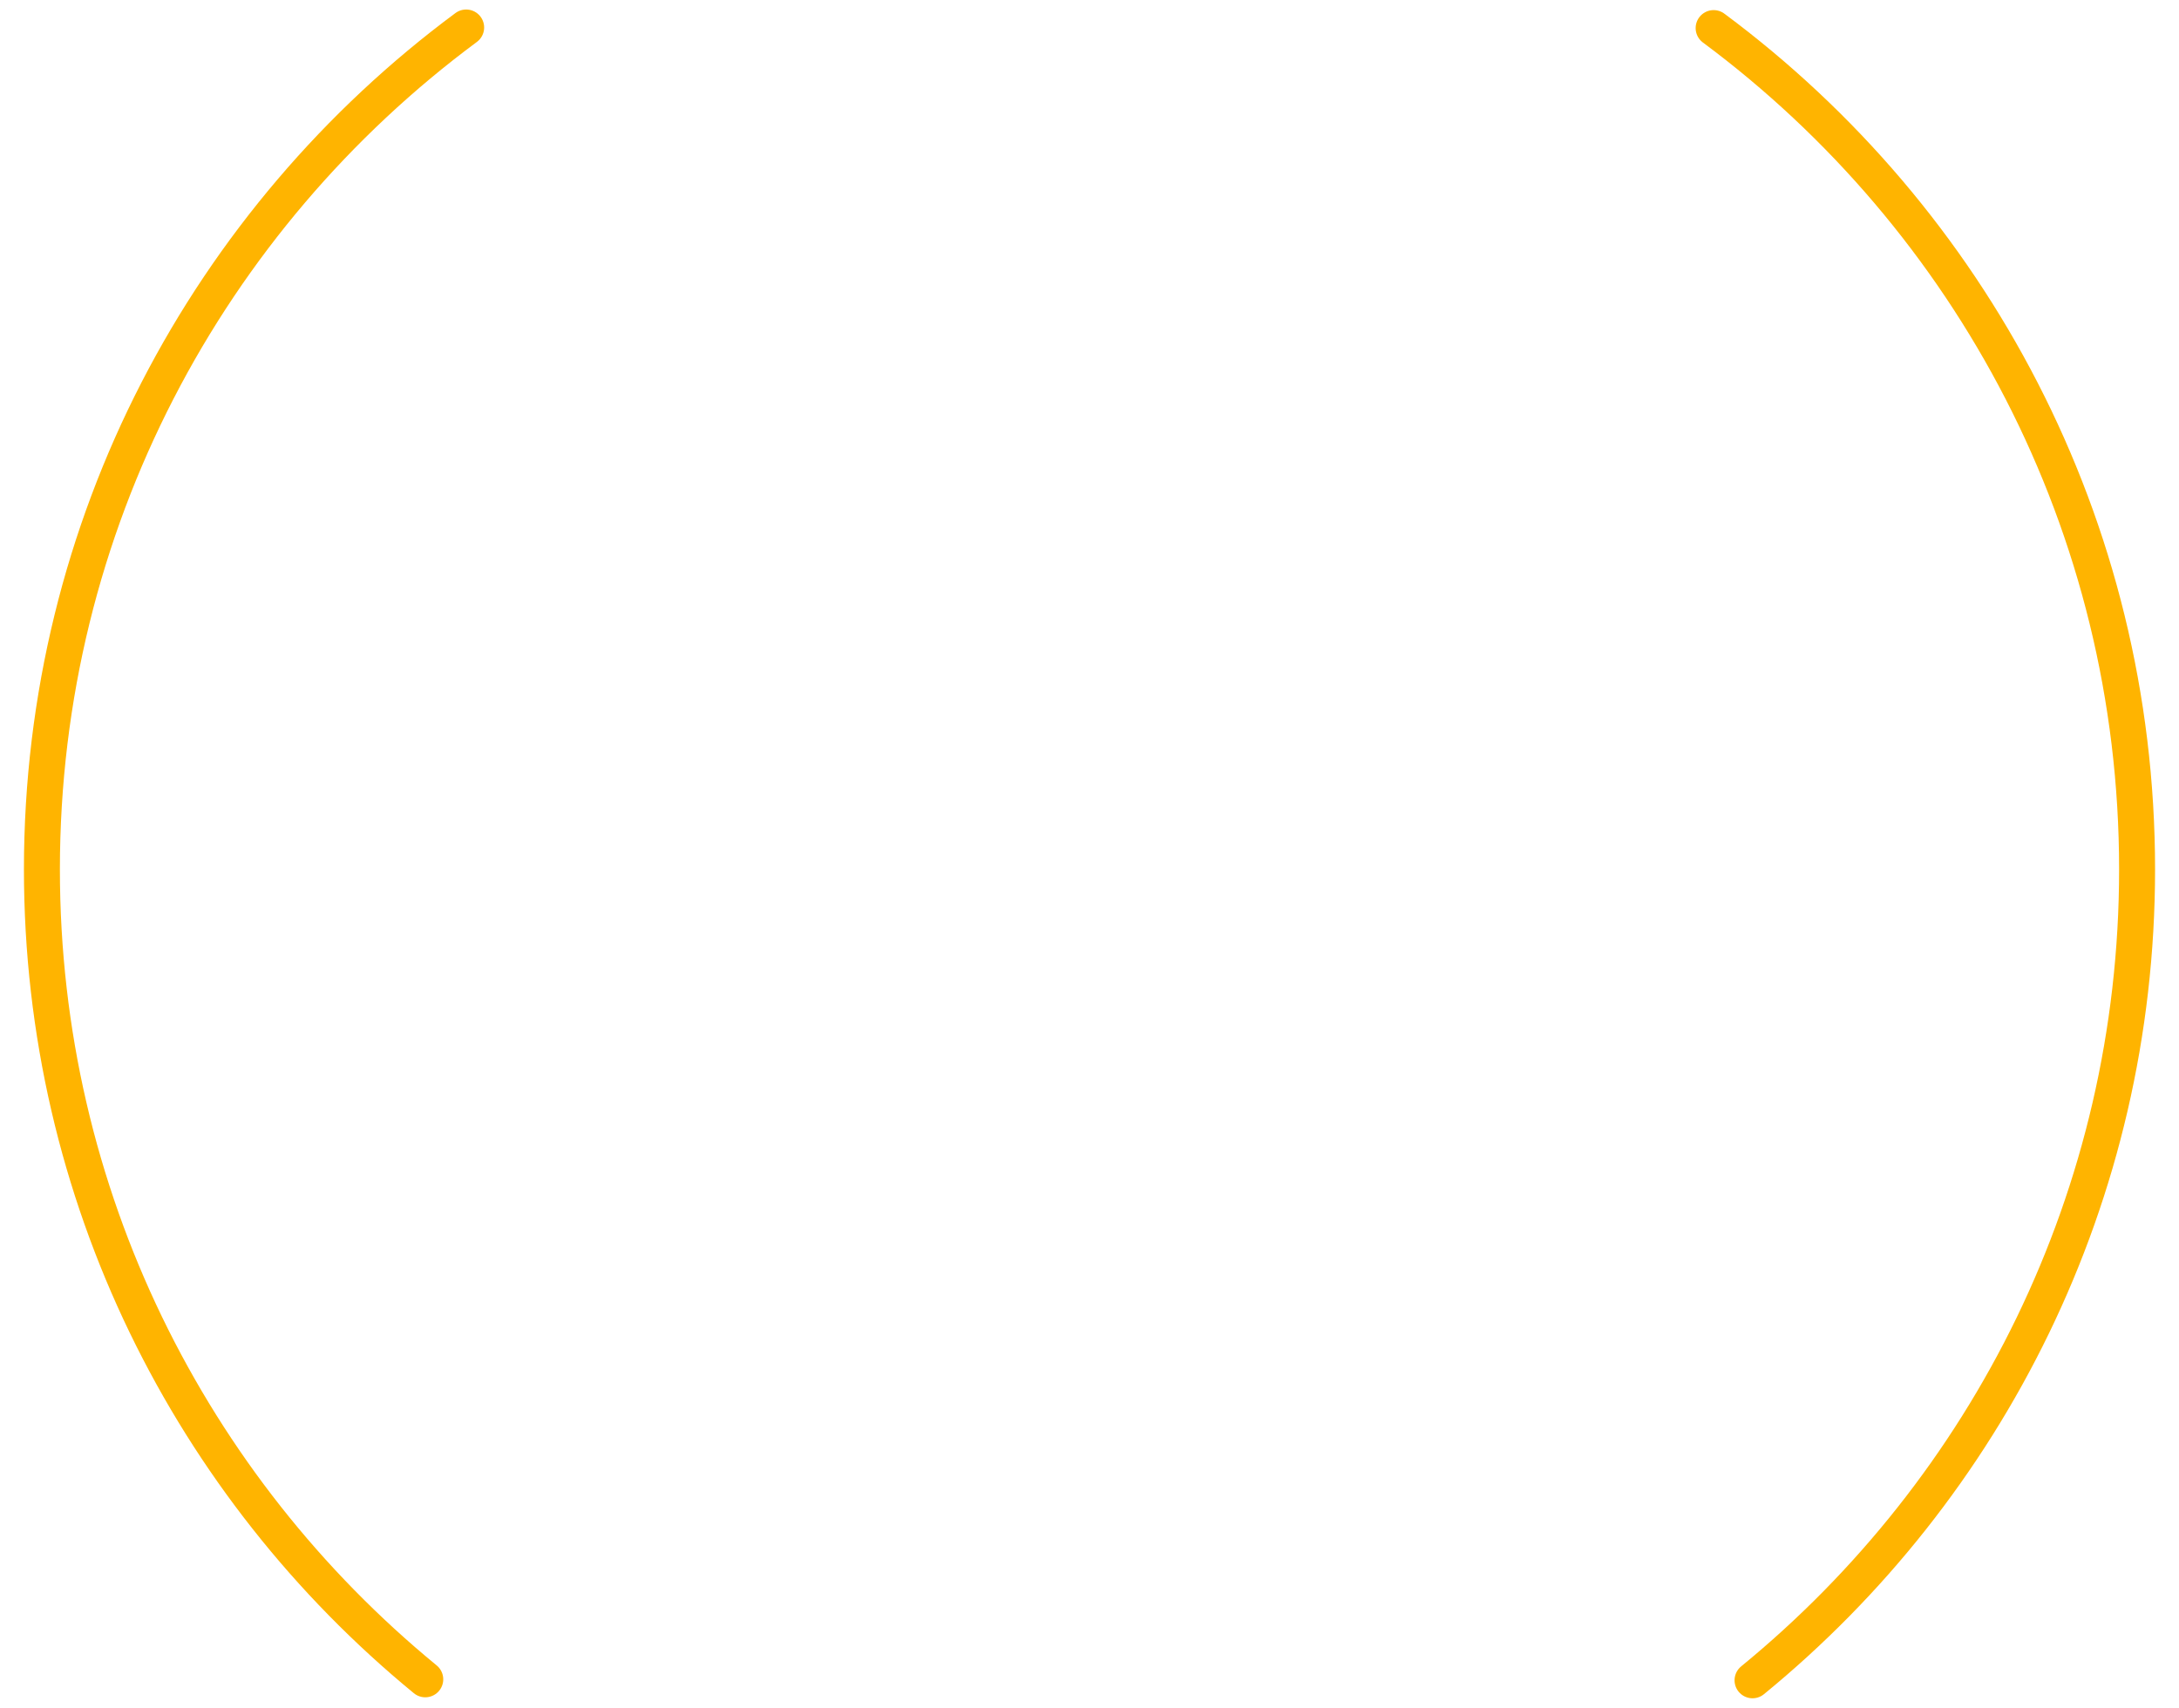<?xml version="1.0" encoding="UTF-8"?> <!-- Generator: Adobe Illustrator 23.0.3, SVG Export Plug-In . SVG Version: 6.00 Build 0) --> <svg xmlns="http://www.w3.org/2000/svg" xmlns:xlink="http://www.w3.org/1999/xlink" id="Layer_1" x="0px" y="0px" width="787.696px" height="617.478px" viewBox="0 0 787.696 617.478" xml:space="preserve"> <path id="XMLID_2942_" fill="none" stroke="#FFB400" stroke-width="13" stroke-linecap="round" stroke-linejoin="round" stroke-miterlimit="10" d=" M153.731,607.183C69.125,537.731,15.152,432.334,15.152,314.331c0-124.74,60.311-235.393,153.364-304.391"></path> <path id="XMLID_2941_" fill="none" stroke="#FFB400" stroke-width="13" stroke-linecap="round" stroke-linejoin="round" stroke-miterlimit="10" d=" M619.468,10.153c92.889,69.013,153.076,179.566,153.076,304.177c0,118.205-54.157,223.761-139.013,293.209"></path> </svg> 